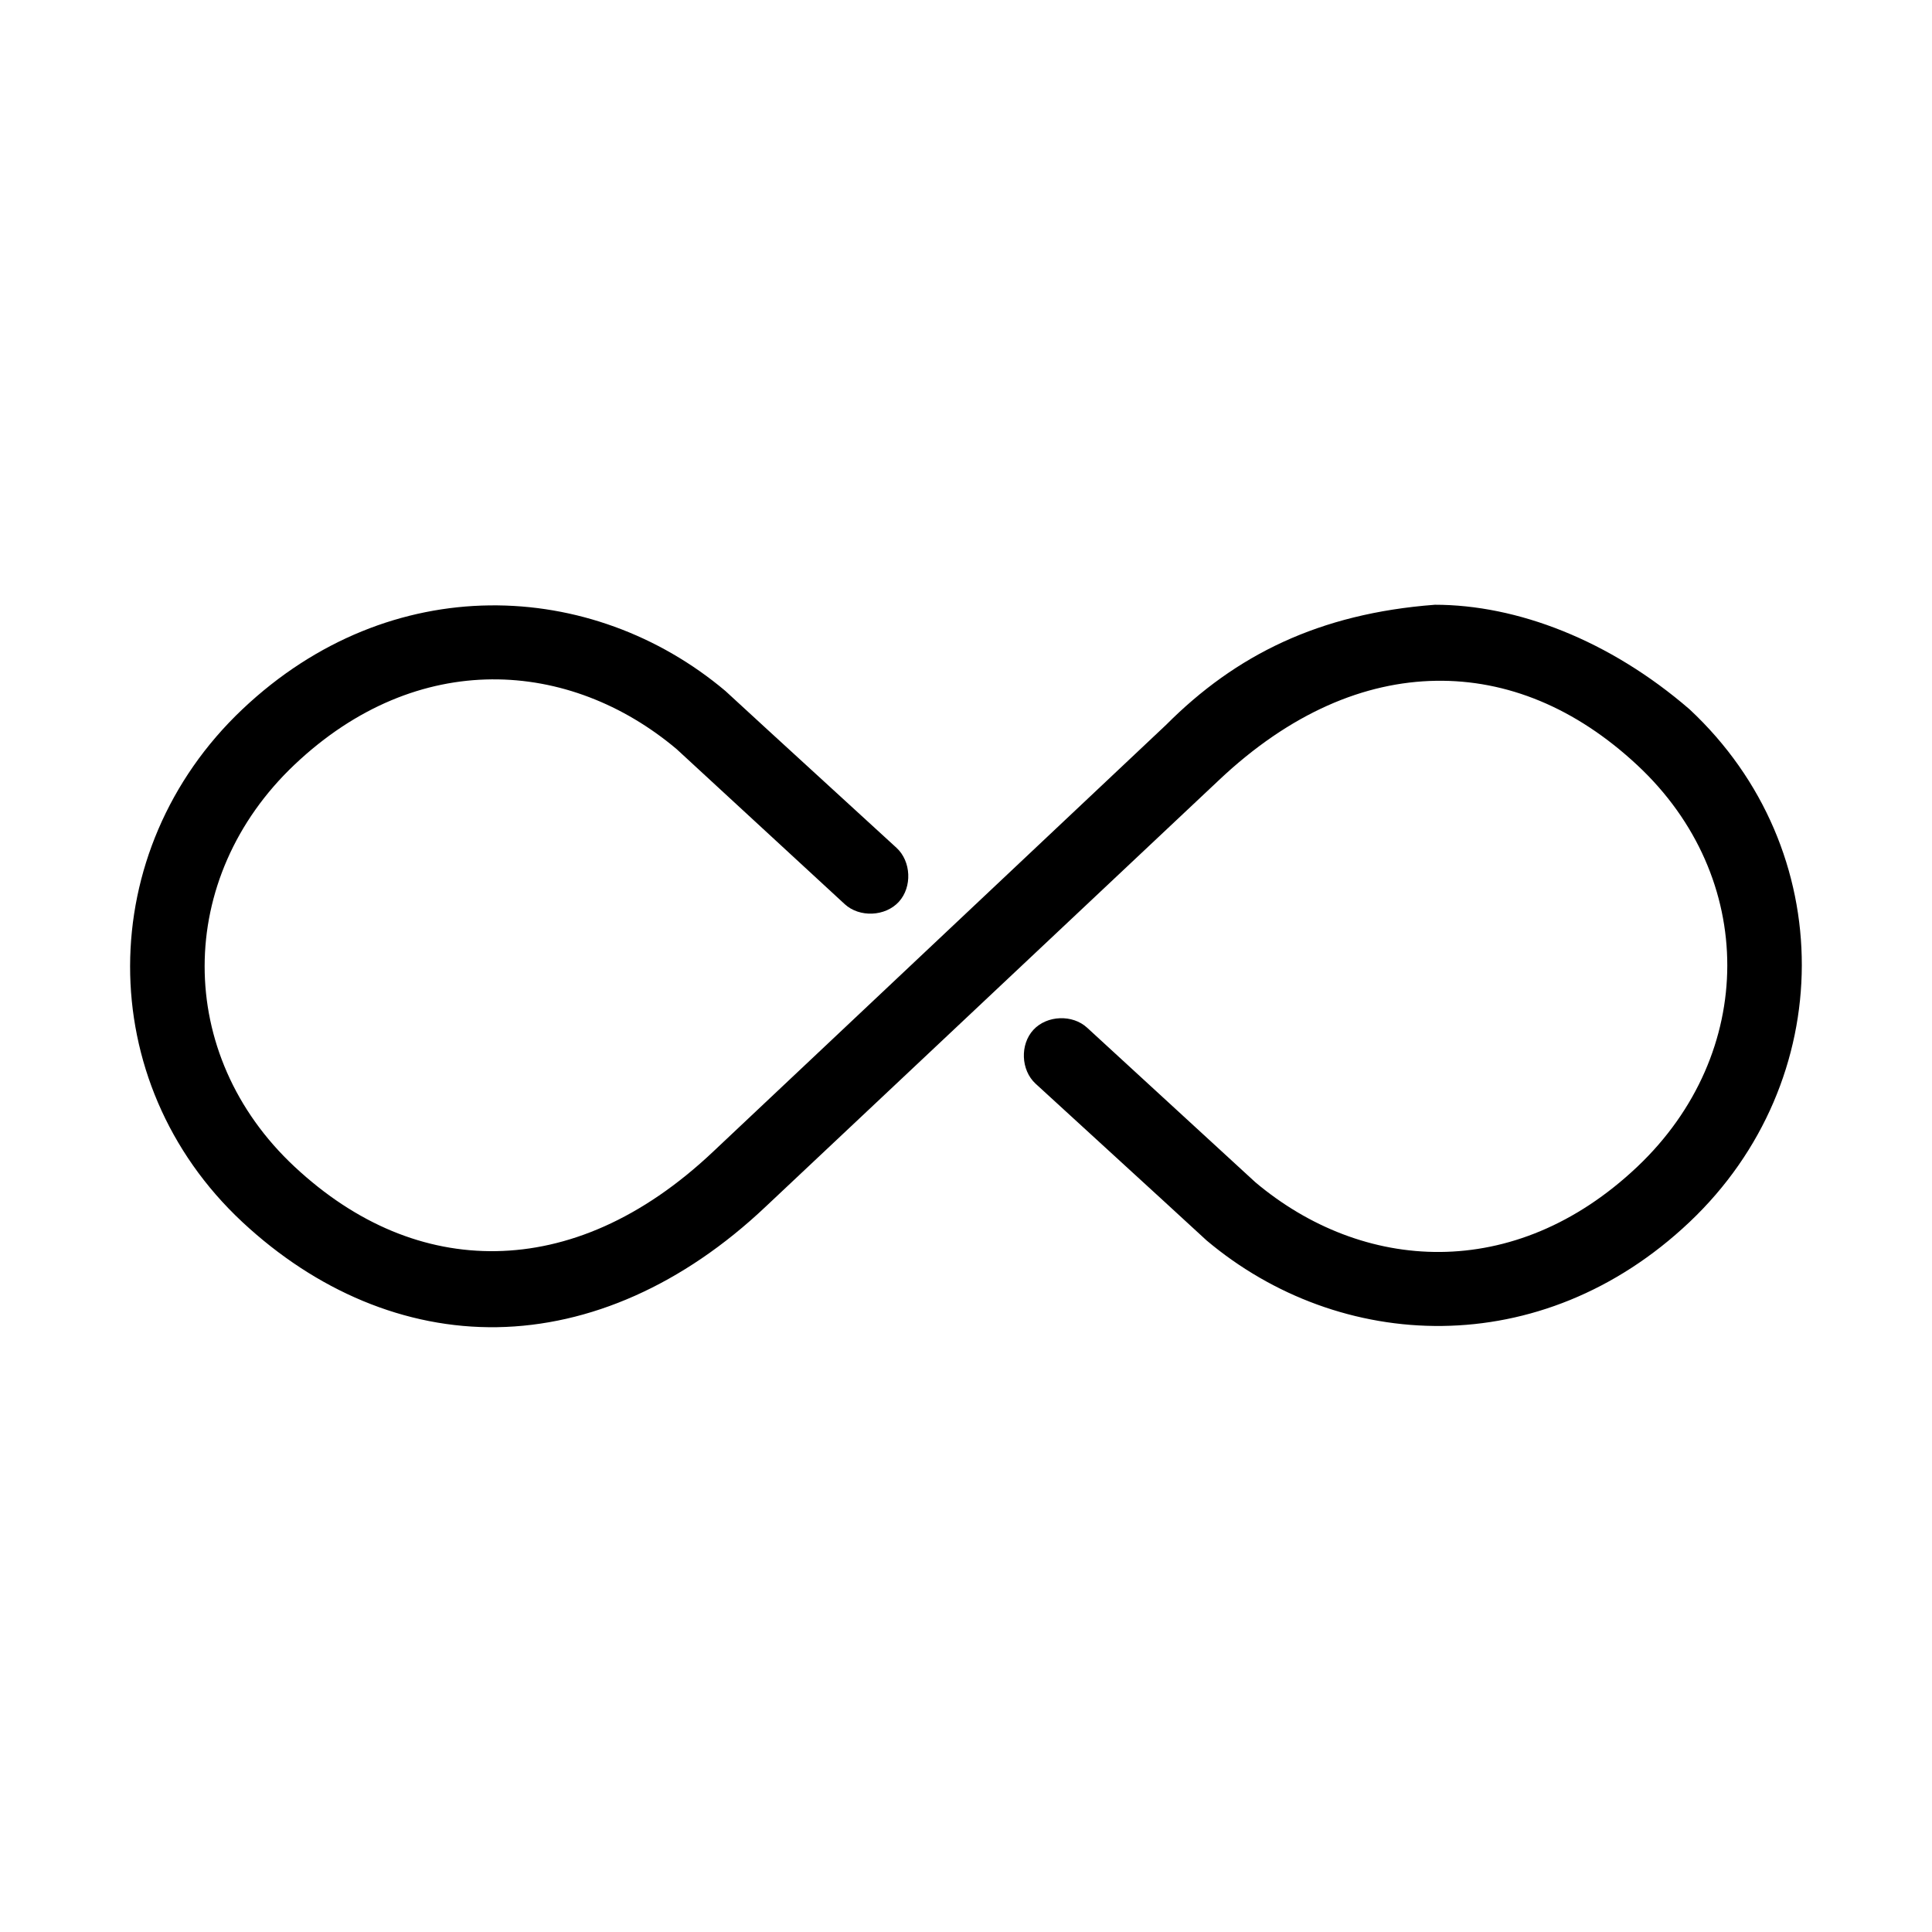 <?xml version="1.0" encoding="UTF-8"?>
<!-- Uploaded to: SVG Repo, www.svgrepo.com, Generator: SVG Repo Mixer Tools -->
<svg fill="#000000" width="800px" height="800px" version="1.1" viewBox="144 144 512 512" xmlns="http://www.w3.org/2000/svg">
 <path d="m524.21 304.27c-30.625 2.336-52.703 13.293-71.16 31.805l-119.97 113.04c-19.082 18.062-38.832 26.145-57.625 26.449-18.789 0.301-37.027-7.117-53.371-22.355-31.887-29.73-31.719-76.566 0-106.59 32.637-30.891 72.895-27.957 101.23-4.094l44.555 41.094c3.914 3.586 10.742 3.289 14.328-0.629 3.586-3.918 3.285-10.742-0.633-14.328-15.094-13.859-30.301-27.699-45.34-41.562-35.262-29.695-88.641-32.371-128 4.879-39.48 37.367-39.844 98.715 0 135.87 19.52 18.203 43.137 28.262 67.543 27.867 24.406-0.398 49.156-11.133 71.164-31.961l119.97-112.89c19.082-18.062 38.832-26.145 57.625-26.449 18.789-0.305 37.027 7.117 53.371 22.355 31.887 29.73 31.719 76.406 0 106.43-32.637 30.891-72.895 27.957-101.23 4.094l-44.555-40.934c-3.875-3.586-10.664-3.324-14.25 0.551-3.586 3.875-3.324 10.664 0.551 14.25 15.094 13.859 30.297 27.699 45.34 41.562 35.262 29.695 88.641 32.375 128-4.879 39.48-37.367 39.844-98.715 0-135.87-21.234-18.348-45.734-27.715-67.543-27.711z"/>
</svg>